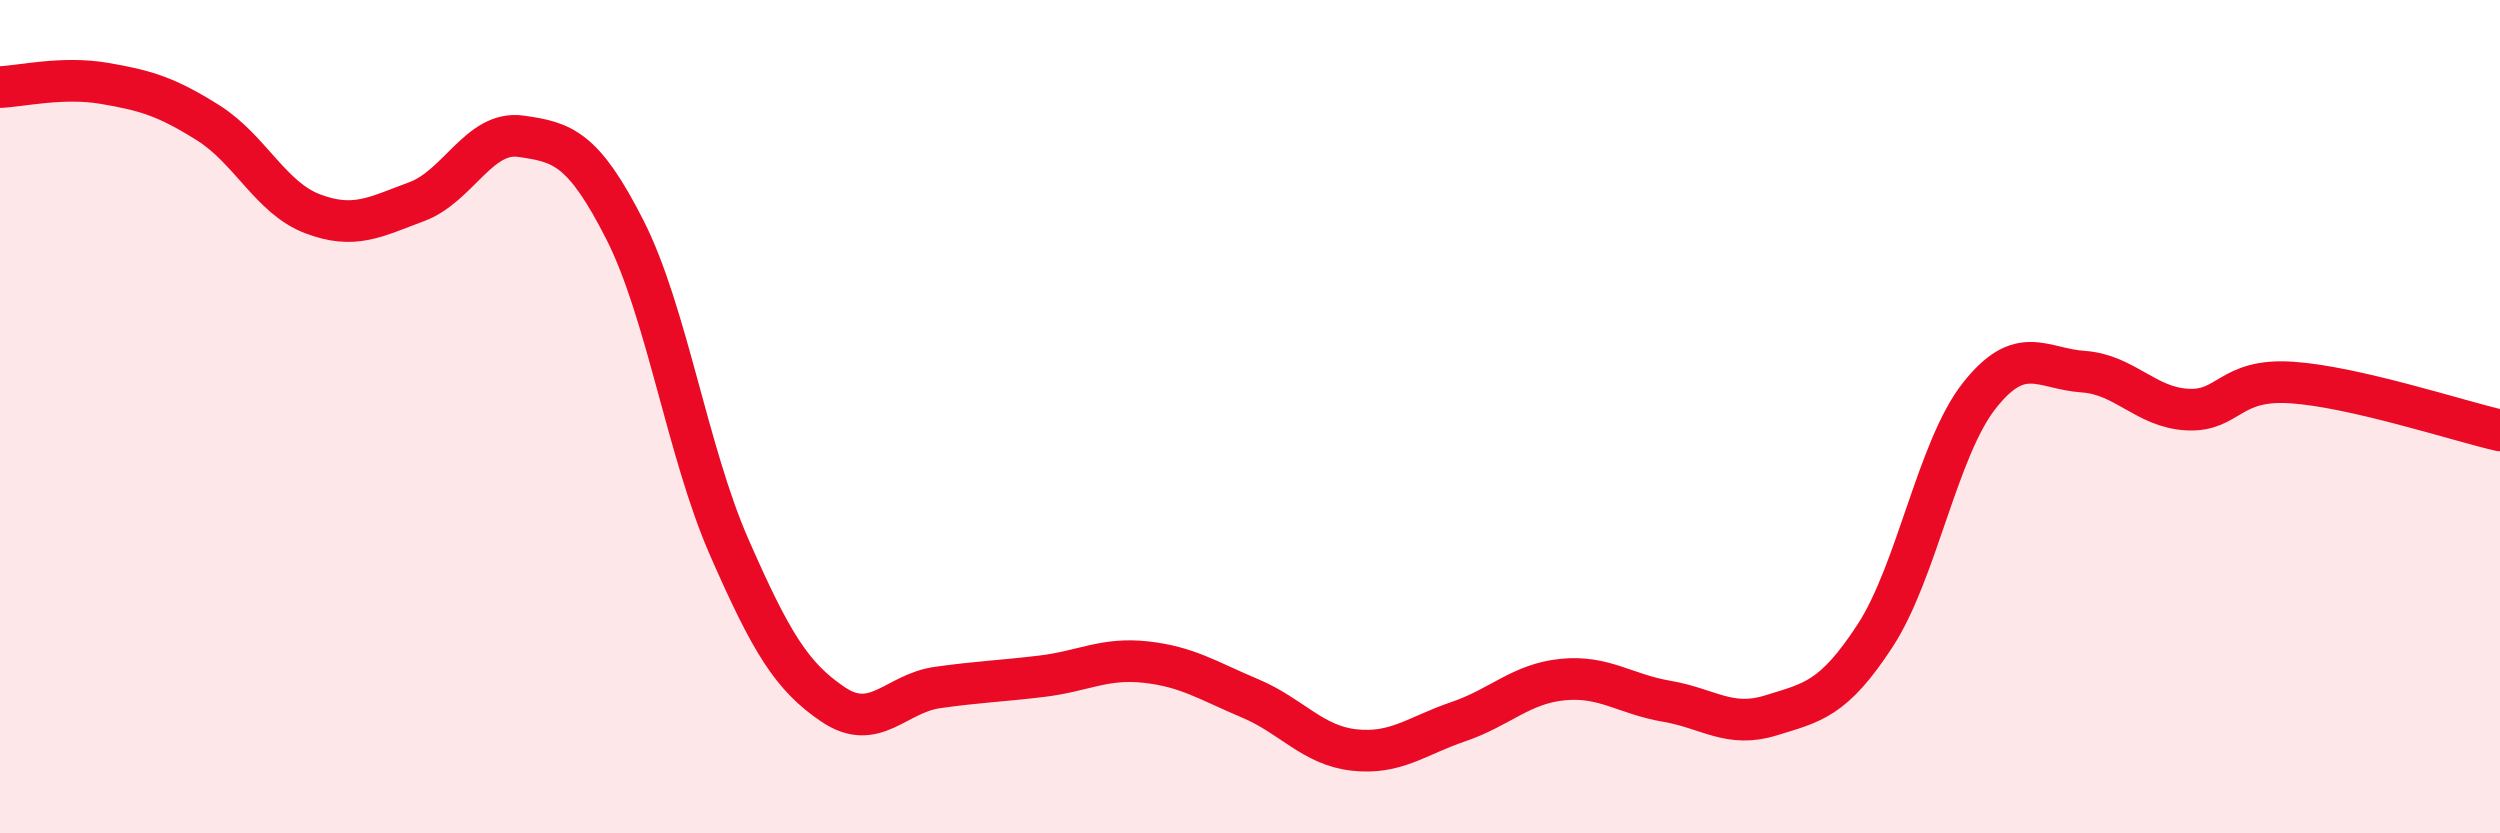 
    <svg width="60" height="20" viewBox="0 0 60 20" xmlns="http://www.w3.org/2000/svg">
      <path
        d="M 0,2.09 C 0.5,2.07 1.5,1.83 2.5,2 C 3.5,2.17 4,2.32 5,2.95 C 6,3.58 6.5,4.75 7.5,5.13 C 8.5,5.51 9,5.21 10,4.84 C 11,4.47 11.5,3.13 12.5,3.27 C 13.5,3.41 14,3.55 15,5.52 C 16,7.49 16.5,10.85 17.5,13.13 C 18.5,15.41 19,16.24 20,16.91 C 21,17.58 21.5,16.64 22.5,16.5 C 23.5,16.36 24,16.35 25,16.23 C 26,16.11 26.5,15.78 27.5,15.89 C 28.5,16 29,16.34 30,16.76 C 31,17.18 31.5,17.89 32.5,18 C 33.5,18.11 34,17.66 35,17.32 C 36,16.98 36.5,16.41 37.5,16.31 C 38.5,16.21 39,16.66 40,16.83 C 41,17 41.5,17.48 42.5,17.17 C 43.5,16.86 44,16.79 45,15.26 C 46,13.73 46.5,10.77 47.5,9.5 C 48.5,8.23 49,8.85 50,8.92 C 51,8.99 51.5,9.78 52.5,9.83 C 53.5,9.88 53.5,9.08 55,9.18 C 56.5,9.28 59,10.1 60,10.33L60 20L0 20Z"
        fill="#EB0A25"
        opacity="0.1"
        stroke-linecap="round"
        stroke-linejoin="round"
      />
      <path
        d="M 0,2.09 C 0.5,2.07 1.5,1.83 2.5,2 C 3.5,2.17 4,2.32 5,2.95 C 6,3.58 6.5,4.75 7.5,5.13 C 8.5,5.51 9,5.21 10,4.84 C 11,4.47 11.5,3.13 12.5,3.27 C 13.5,3.41 14,3.55 15,5.52 C 16,7.49 16.5,10.85 17.5,13.13 C 18.5,15.41 19,16.24 20,16.91 C 21,17.58 21.5,16.64 22.5,16.5 C 23.5,16.36 24,16.35 25,16.23 C 26,16.11 26.5,15.78 27.5,15.89 C 28.5,16 29,16.34 30,16.76 C 31,17.18 31.5,17.89 32.5,18 C 33.5,18.11 34,17.66 35,17.32 C 36,16.98 36.5,16.41 37.5,16.31 C 38.5,16.21 39,16.66 40,16.83 C 41,17 41.5,17.48 42.5,17.17 C 43.5,16.86 44,16.79 45,15.26 C 46,13.73 46.5,10.77 47.5,9.5 C 48.5,8.23 49,8.85 50,8.92 C 51,8.99 51.5,9.78 52.5,9.83 C 53.5,9.88 53.5,9.08 55,9.18 C 56.5,9.28 59,10.1 60,10.33"
        stroke="#EB0A25"
        stroke-width="1"
        fill="none"
        stroke-linecap="round"
        stroke-linejoin="round"
      />
    </svg>
  